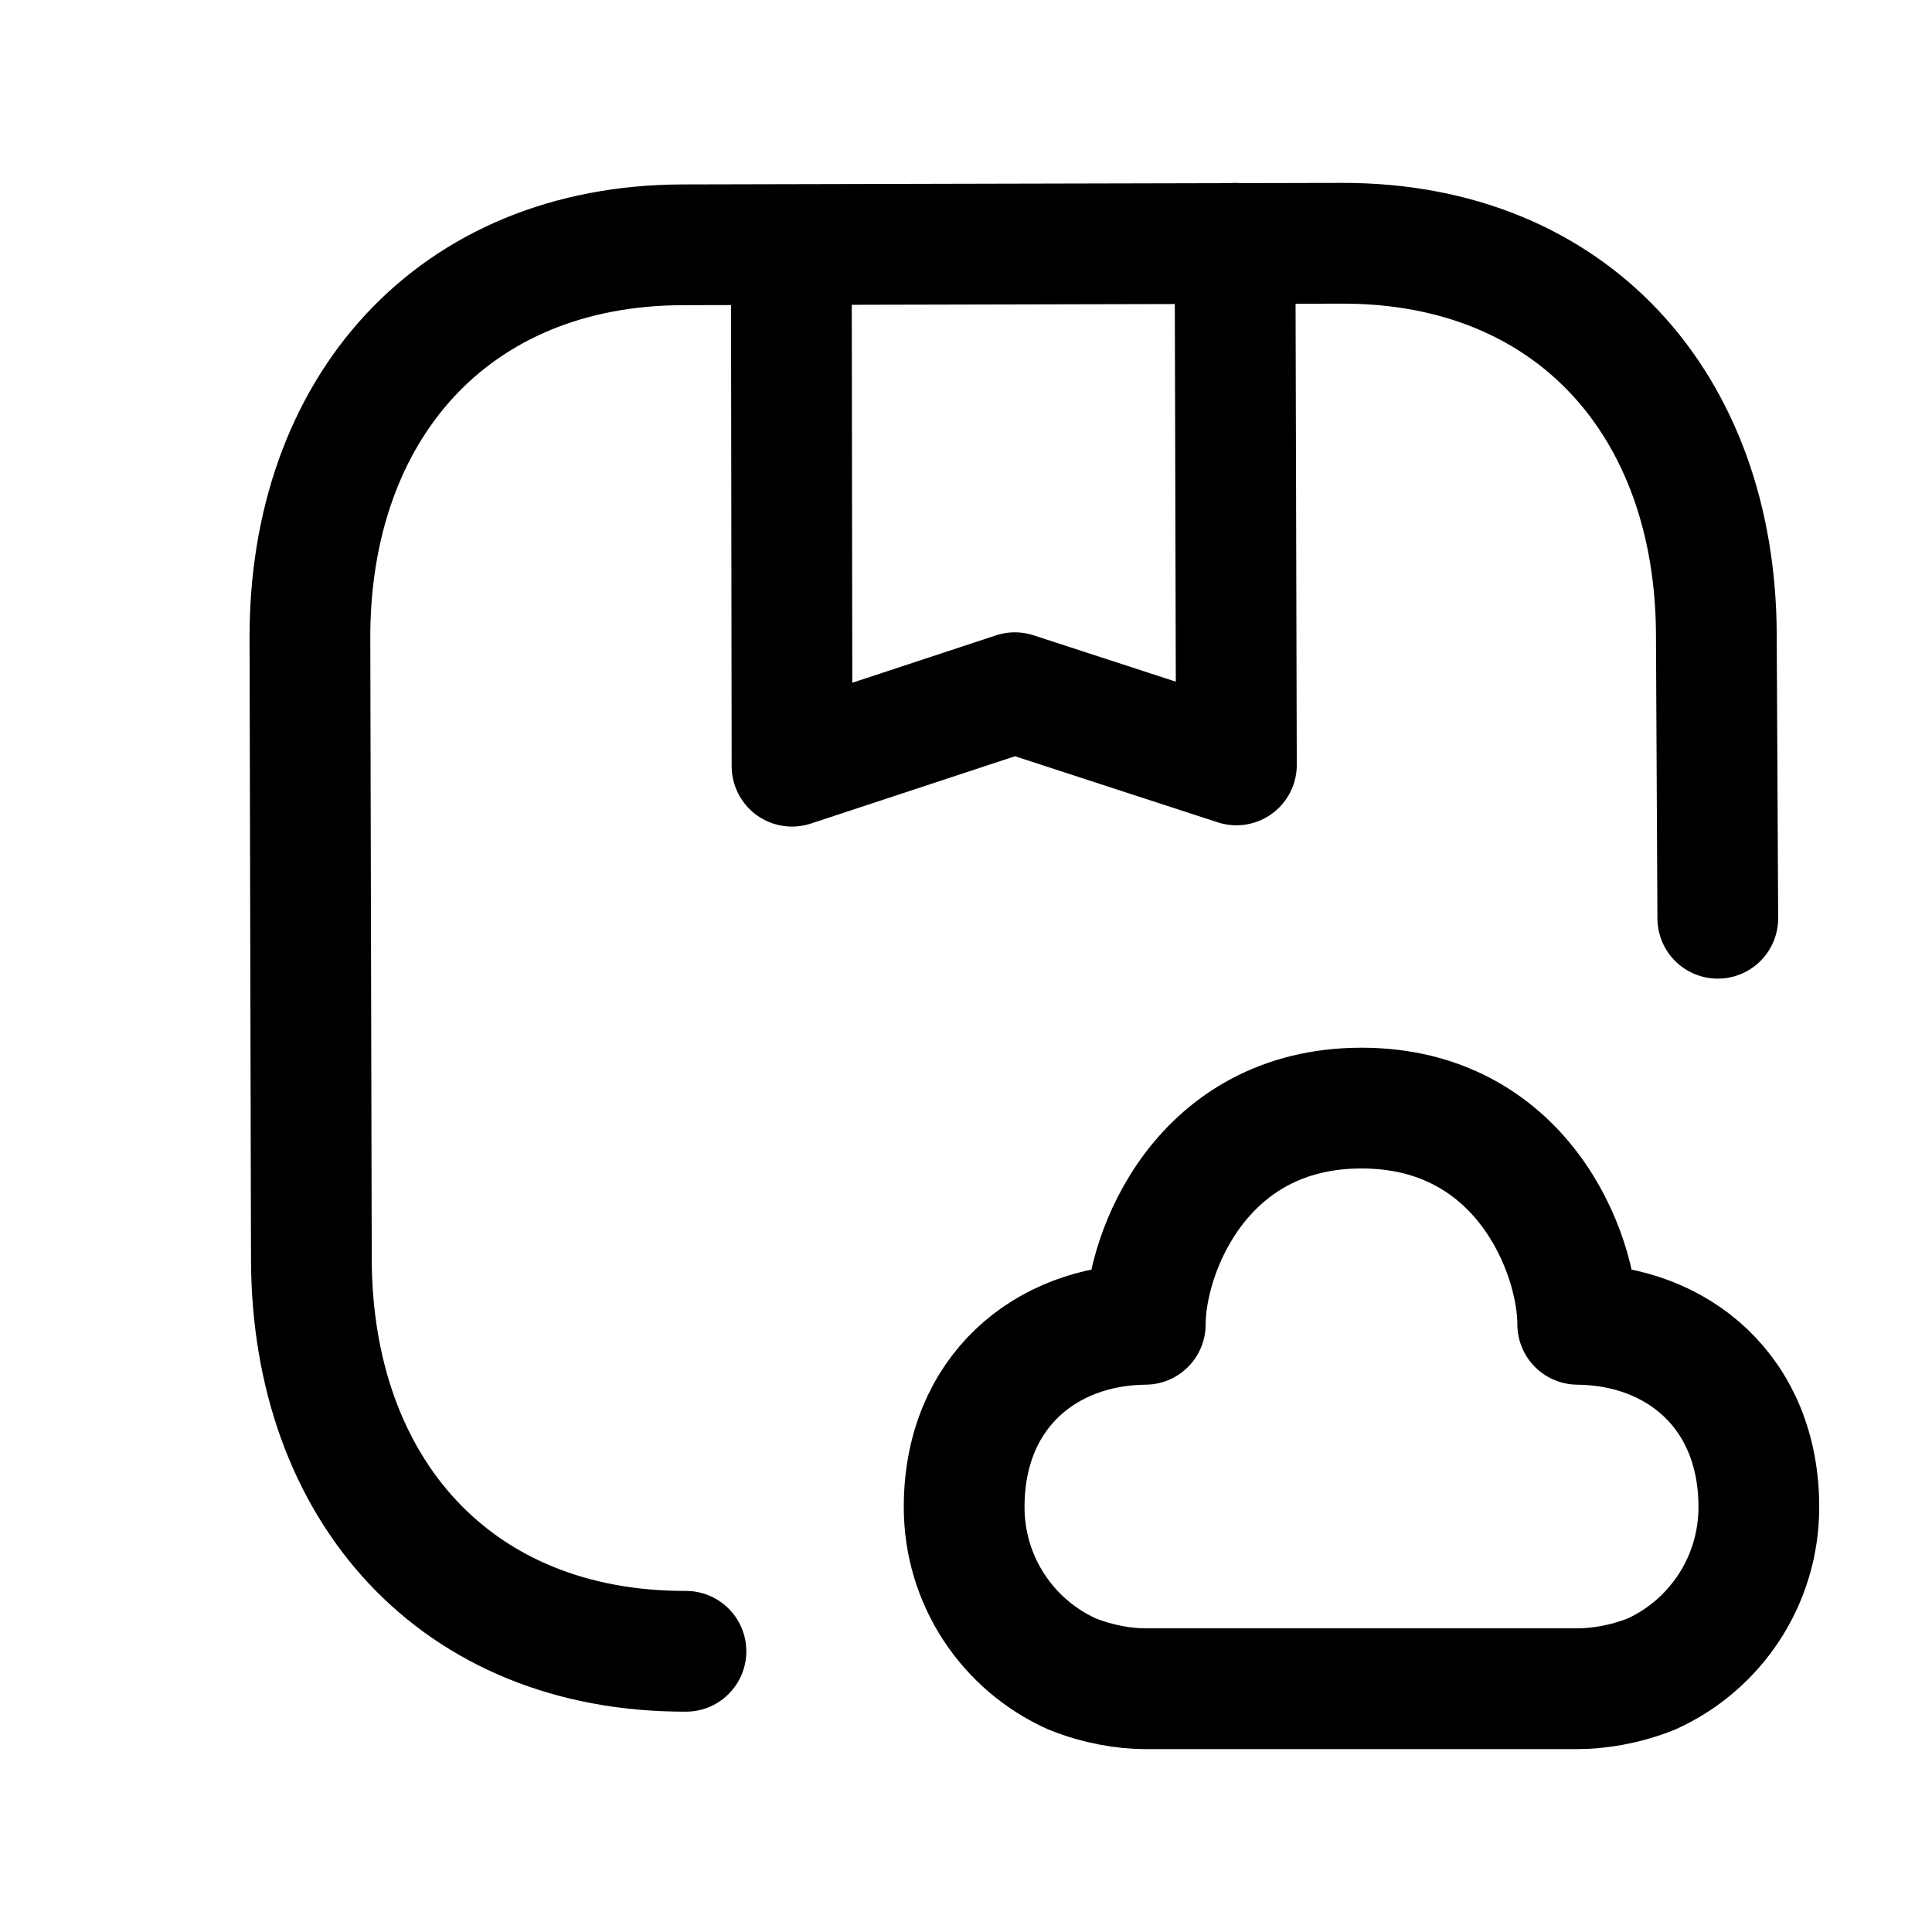 <?xml version="1.0" encoding="UTF-8"?>
<svg width="24" height="24" viewBox="0 0 24 24" fill="none" xmlns="http://www.w3.org/2000/svg">
<path d="M21.339 11.407L21.321 7.889C21.314 5.031 19.529 3.015 16.668 3.022L8.481 3.041C5.627 3.048 3.843 5.072 3.85 7.931L3.868 15.644C3.875 18.504 5.66 20.52 8.521 20.513" stroke="#000000" stroke-width="1.5" stroke-linecap="round" stroke-linejoin="round"></path>
<path fill-rule="evenodd" clip-rule="evenodd" d="M14.227 16.451C12.982 16.462 11.977 17.298 11.977 18.721C11.977 19.643 12.524 20.436 13.312 20.792C13.644 20.926 13.974 20.978 14.225 20.978H19.597C19.848 20.978 20.179 20.929 20.515 20.795C21.303 20.438 21.849 19.643 21.849 18.721C21.849 17.298 20.843 16.462 19.599 16.451C19.599 15.556 18.897 13.765 16.913 13.765C14.929 13.765 14.227 15.556 14.227 16.451Z" stroke="#000000" stroke-width="1.5" stroke-linecap="round" stroke-linejoin="round"></path>
<path d="M15.342 3.022L15.359 9.502L12.607 8.605L9.839 9.518L9.83 3.046" stroke="#000000" stroke-width="1.5" stroke-linecap="round" stroke-linejoin="round"></path>
</svg>